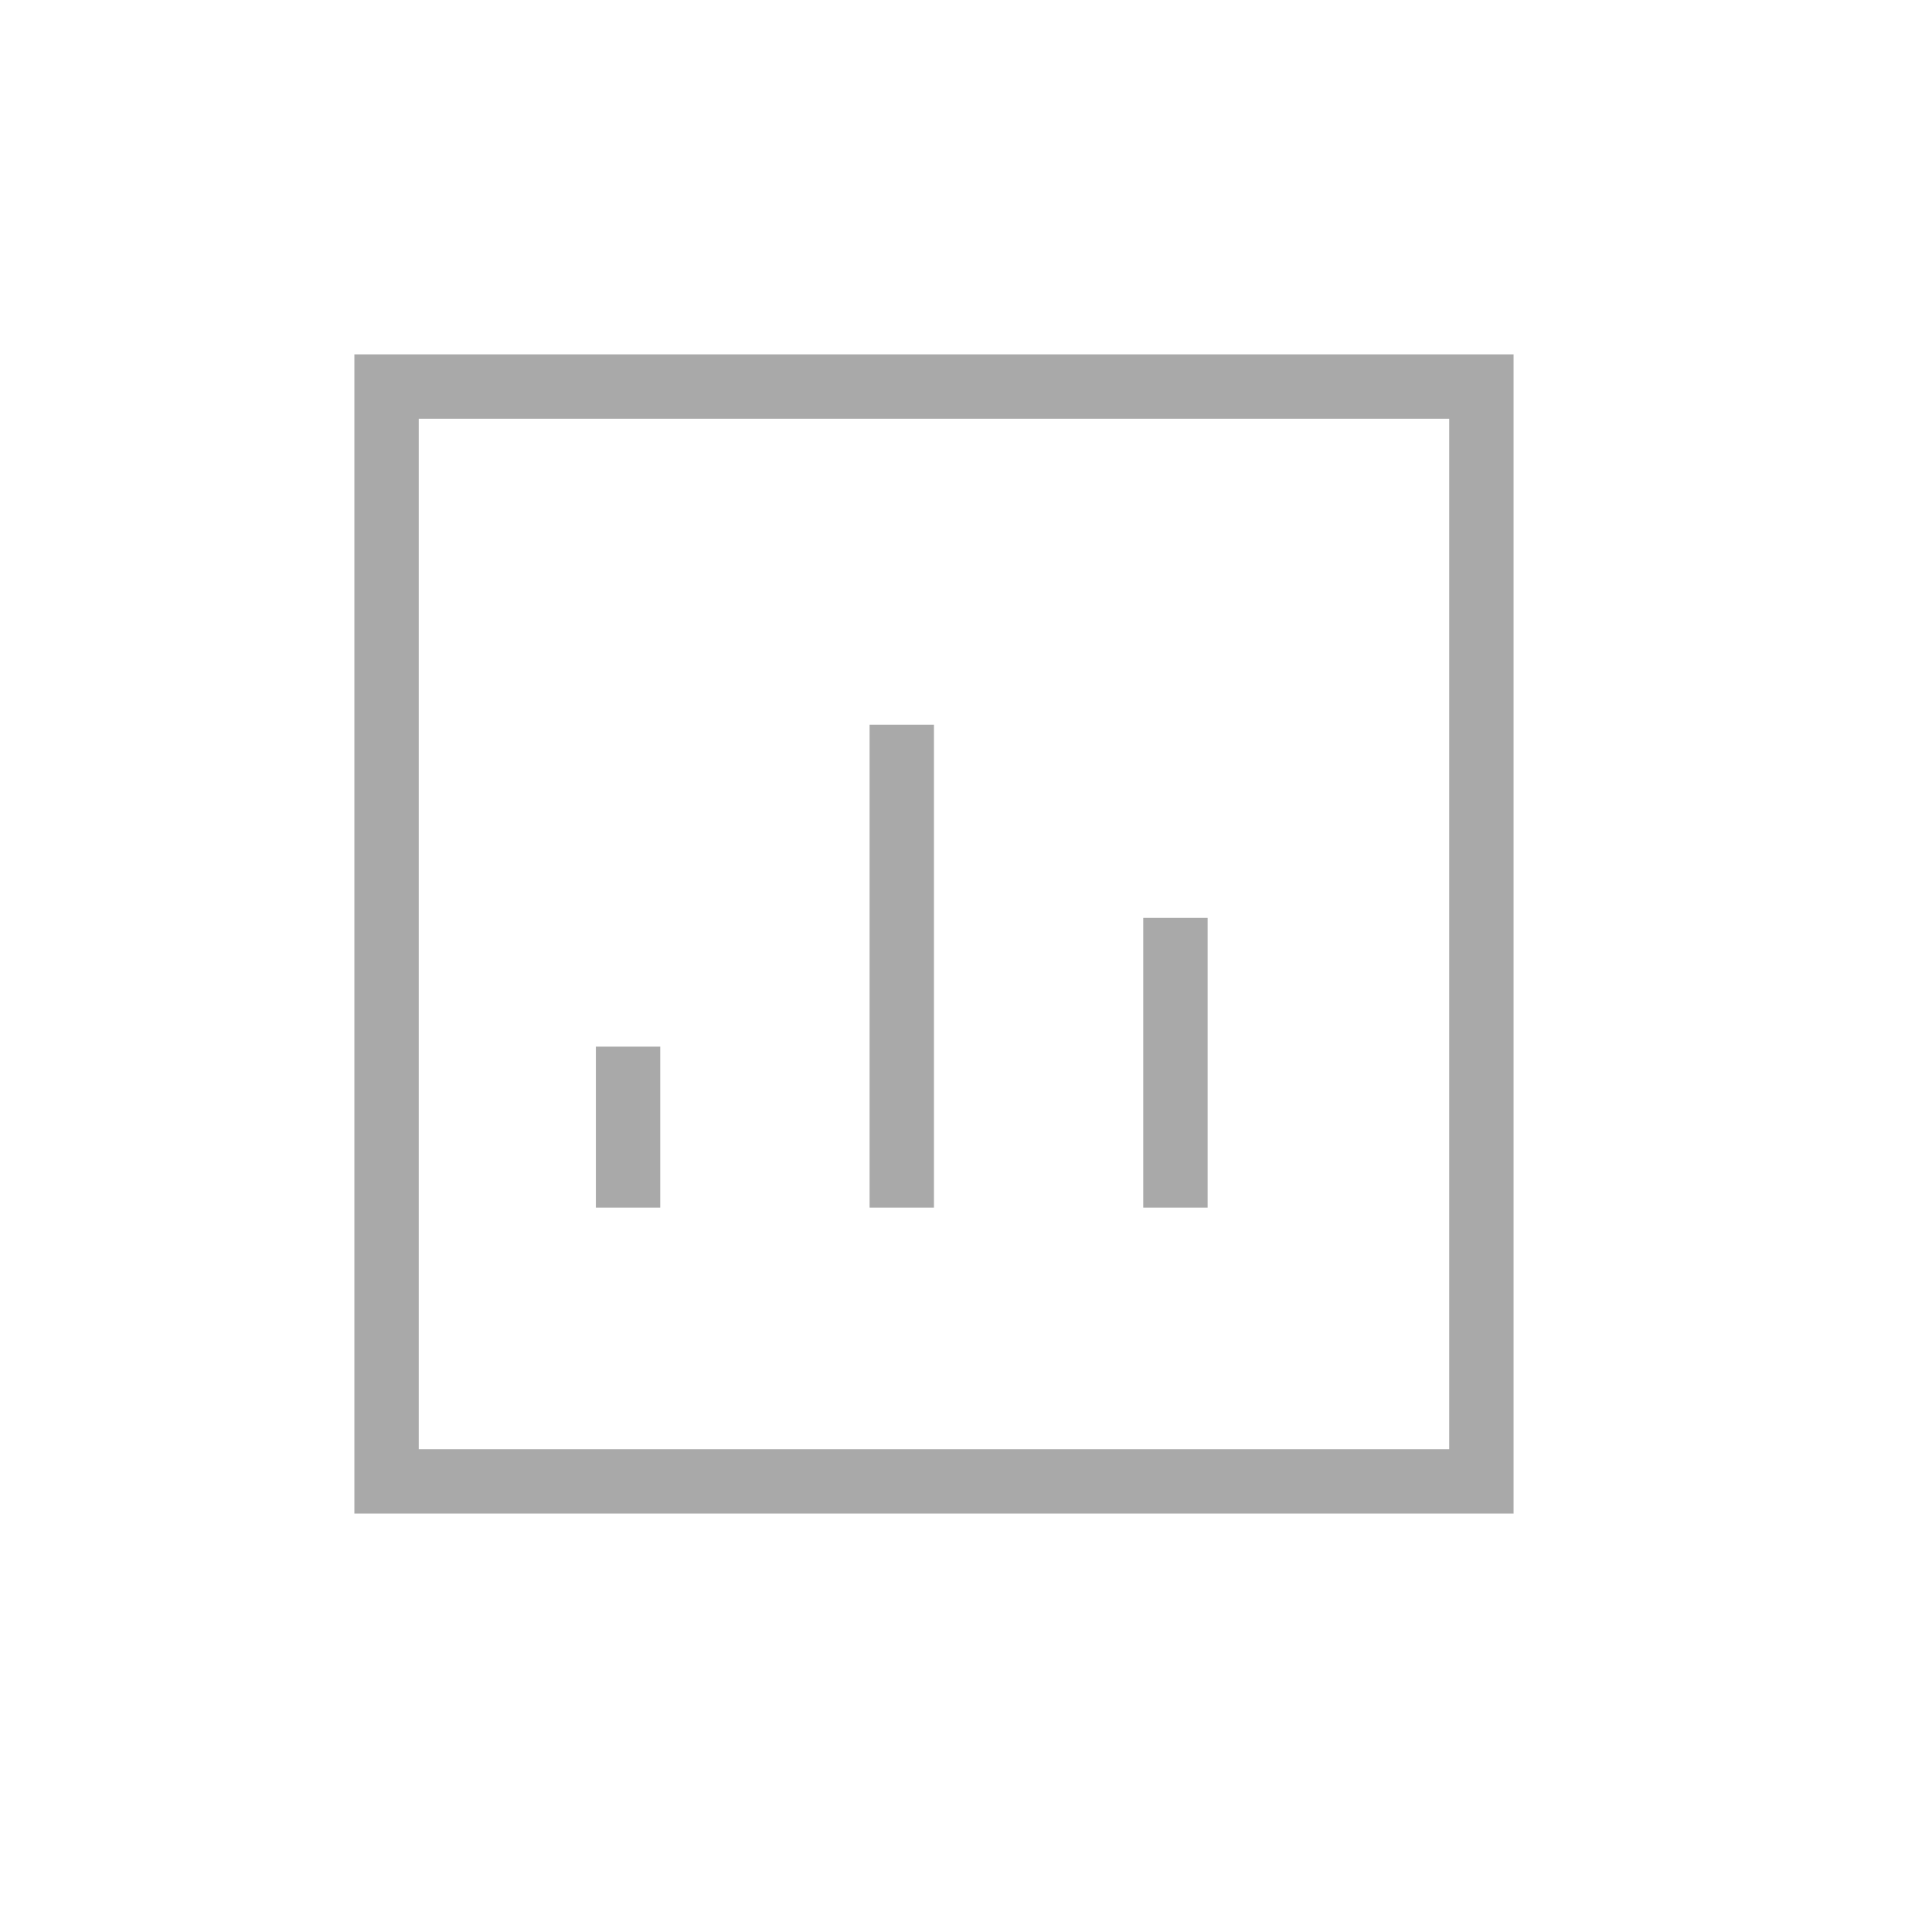 <svg width="25" height="25" viewBox="0 0 25 25" fill="none" xmlns="http://www.w3.org/2000/svg">
<path d="M8.127 13.96L8.127 15.21M11.669 9.794L11.669 15.21M15.21 12.294L15.21 15.21M19.169 5.002L19.169 19.169L5.002 19.169L5.002 5.002L19.169 5.002Z" stroke="#A9A9A9" stroke-width="0.833" stroke-linecap="square"/>
</svg>
